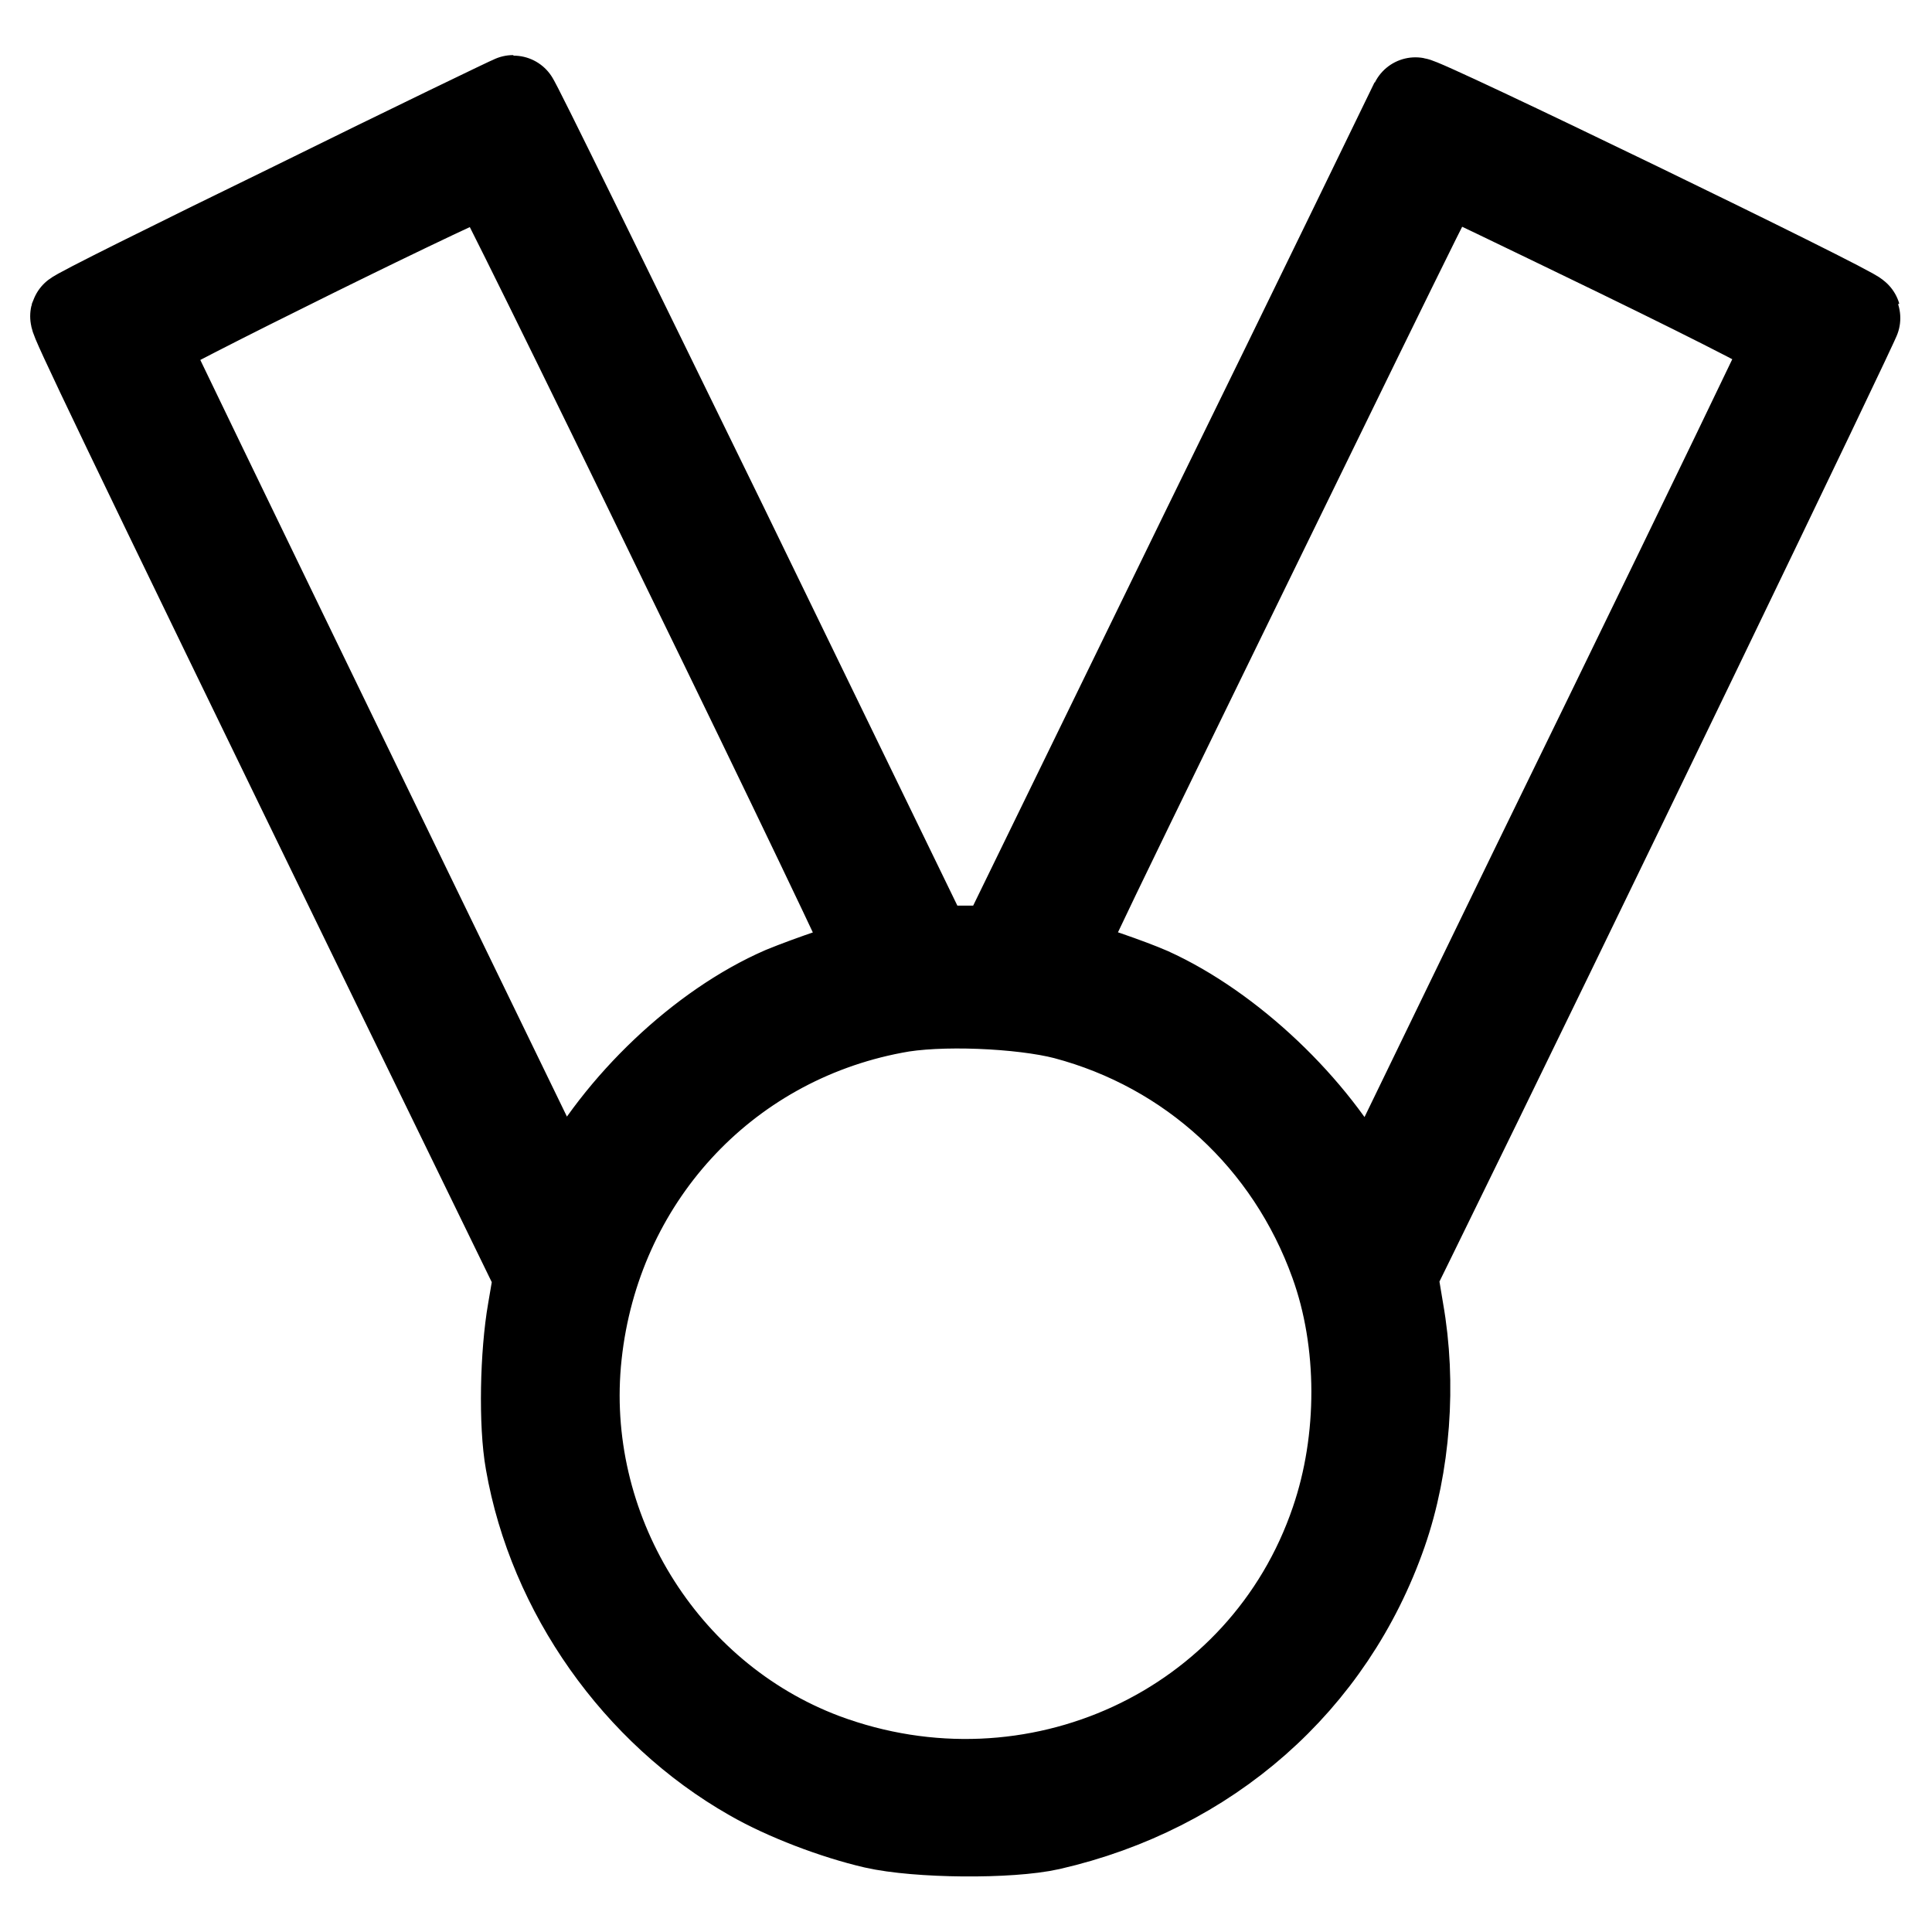 <?xml version="1.0" encoding="utf-8"?>
<!-- Svg Vector Icons : http://www.onlinewebfonts.com/icon -->
<!DOCTYPE svg PUBLIC "-//W3C//DTD SVG 1.1//EN" "http://www.w3.org/Graphics/SVG/1.1/DTD/svg11.dtd">
<svg version="1.1" xmlns="http://www.w3.org/2000/svg" xmlns:xlink="http://www.w3.org/1999/xlink" x="0px" y="0px" viewBox="0 0 256 256" enable-background="new 0 0 256 256" xml:space="preserve">
<g><g><g><path stroke-width="12" fill-opacity="0" stroke="#000000"  d="M39,27.4c-15.8,7.7-28.9,14.2-29,14.5c-0.1,0.4,4.6,10.4,42.5,88.3L71.4,169l-0.8,4.7c-1,5.7-1.2,15-0.3,20c3,17.2,14.2,33,29.3,41.6c4.5,2.6,11.1,5.1,16.3,6.3c5.7,1.3,17.9,1.4,23.2,0.2c20.9-4.8,37.1-19,44-38.8c3.1-8.9,3.9-19.7,2.2-29.3l-0.8-4.8l2.7-5.5c21.1-43,58.8-121.2,58.7-121.5c-0.2-0.7-58.2-28.8-58.4-28.3c-0.1,0.2-12.4,25.6-27.5,56.4l-27.3,56H128h-4.9L95.7,69.6C80.6,38.7,68.2,13.3,68,13.3C67.9,13.3,54.8,19.6,39,27.4z M90.8,74.7c14,28.7,25.3,52.3,25.2,52.6c-0.1,0.2-0.6,0.4-1.1,0.4c-1,0-7.7,2.3-11.1,3.7c-10.8,4.7-21.7,15.1-27.5,26l-1.7,3.3l-3.7-7.7c-2.1-4.3-9.6-19.8-16.7-34.4C28,64.6,18.9,45.7,18.7,45.2C18.6,44.6,64.1,22.1,65,22.4C65.3,22.5,76.9,46,90.8,74.7z M214.5,33.4c15,7.3,22.9,11.4,22.8,11.8S226.4,68,213.2,95.1c-13.2,27-25.7,52.9-27.9,57.4l-4,8.2l-1.7-3.3c-5.6-10.6-16.7-21.1-27.3-25.9c-2.5-1.1-8.8-3.3-12-4.1c-0.7-0.2-2.1,2.6,24.4-51.7c26-53.3,26.1-53.4,26.5-53.4C191.4,22.2,201.9,27.3,214.5,33.4z M141.2,134.4c16.6,4.4,29.8,16.5,35.7,32.9c3.8,10.5,3.8,23.5,0.1,34.3c-9.4,27.7-40,41.8-67.9,31.4c-21.5-8.1-35.2-30.5-32.7-53.5c2.5-23.2,19.3-41.6,42-45.9C124.3,132.4,135.4,132.9,141.2,134.4z"/></g></g></g>
</svg>